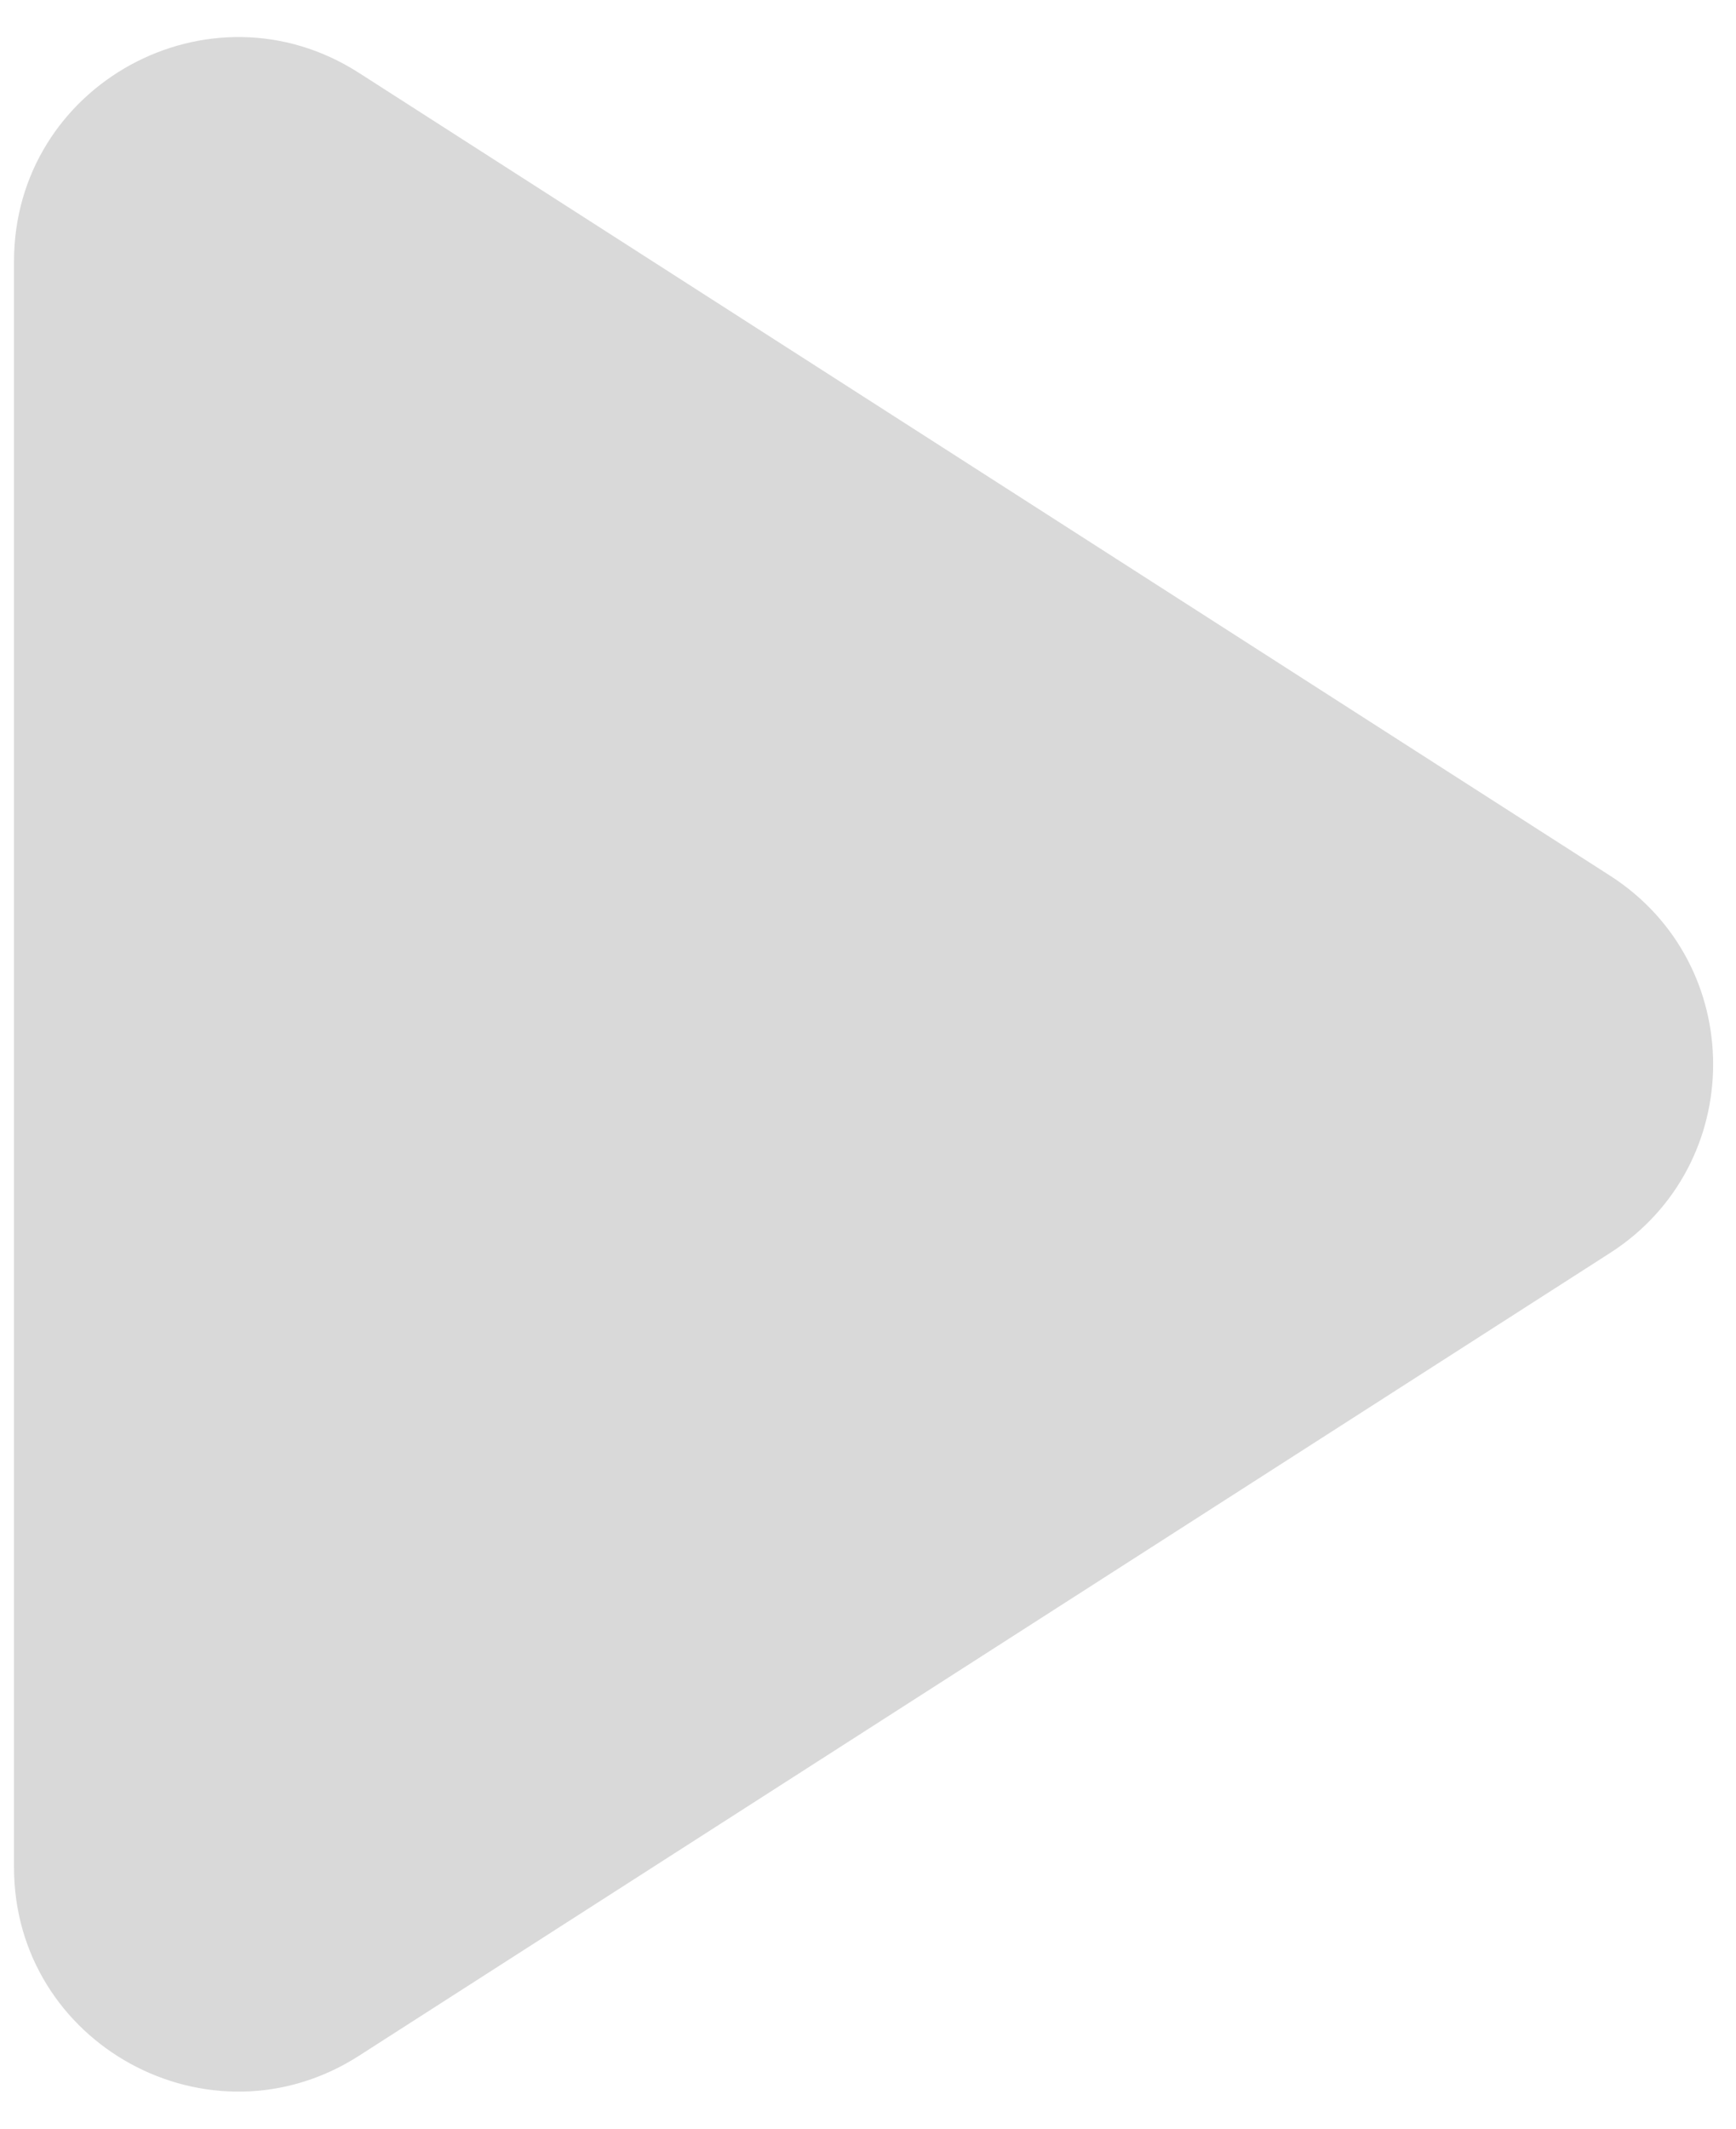 <?xml version="1.0" encoding="UTF-8"?> <svg xmlns="http://www.w3.org/2000/svg" width="31" height="38" viewBox="0 0 31 38" fill="none"><path d="M28.752 15.633C31.205 17.207 31.205 20.793 28.752 22.367L6.41 36.699C3.748 38.407 0.25 36.495 0.25 33.332L0.25 4.668C0.25 1.505 3.748 -0.407 6.41 1.301L28.752 15.633Z" fill="#D9D9D9"></path></svg> 